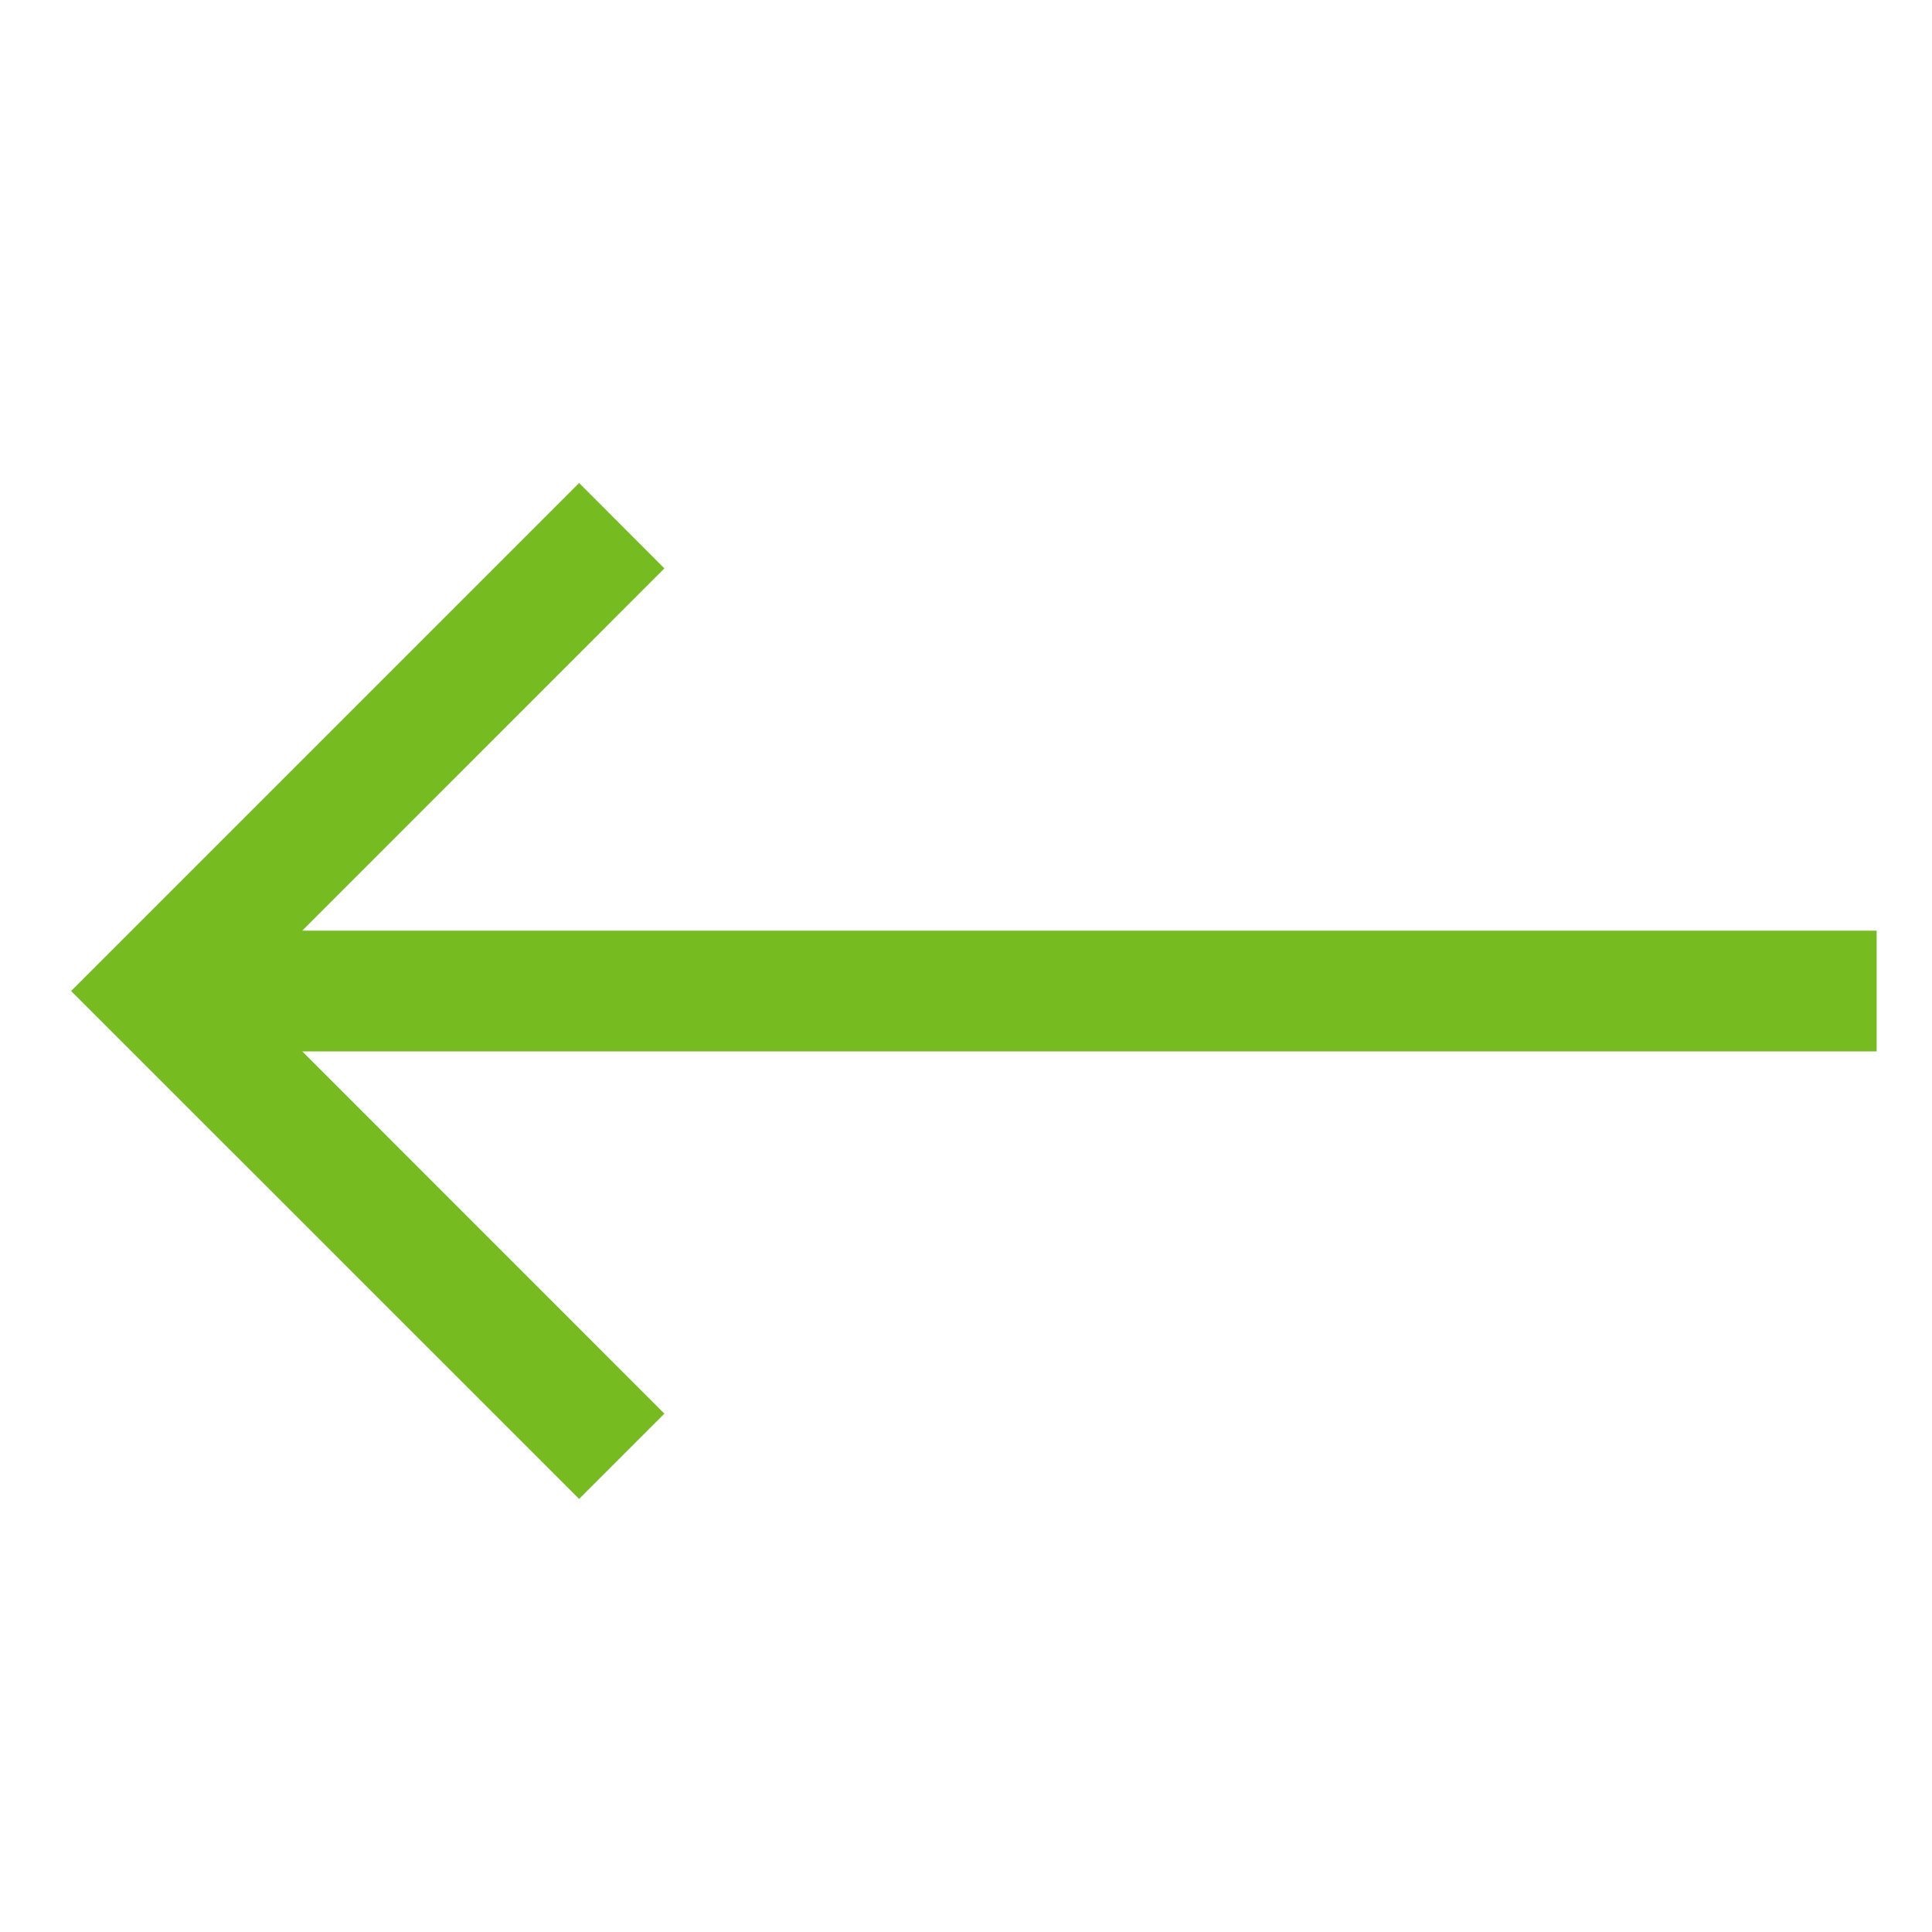 <svg width="20" height="20" viewBox="0 0 20 20" fill="none" xmlns="http://www.w3.org/2000/svg">
<path d="M19.427 9.634H3.129L6.878 5.884L5.995 5L0.736 10.259L5.995 15.517L6.878 14.634L3.129 10.884H19.427V9.634Z" fill="#76BC21"/>
</svg>
